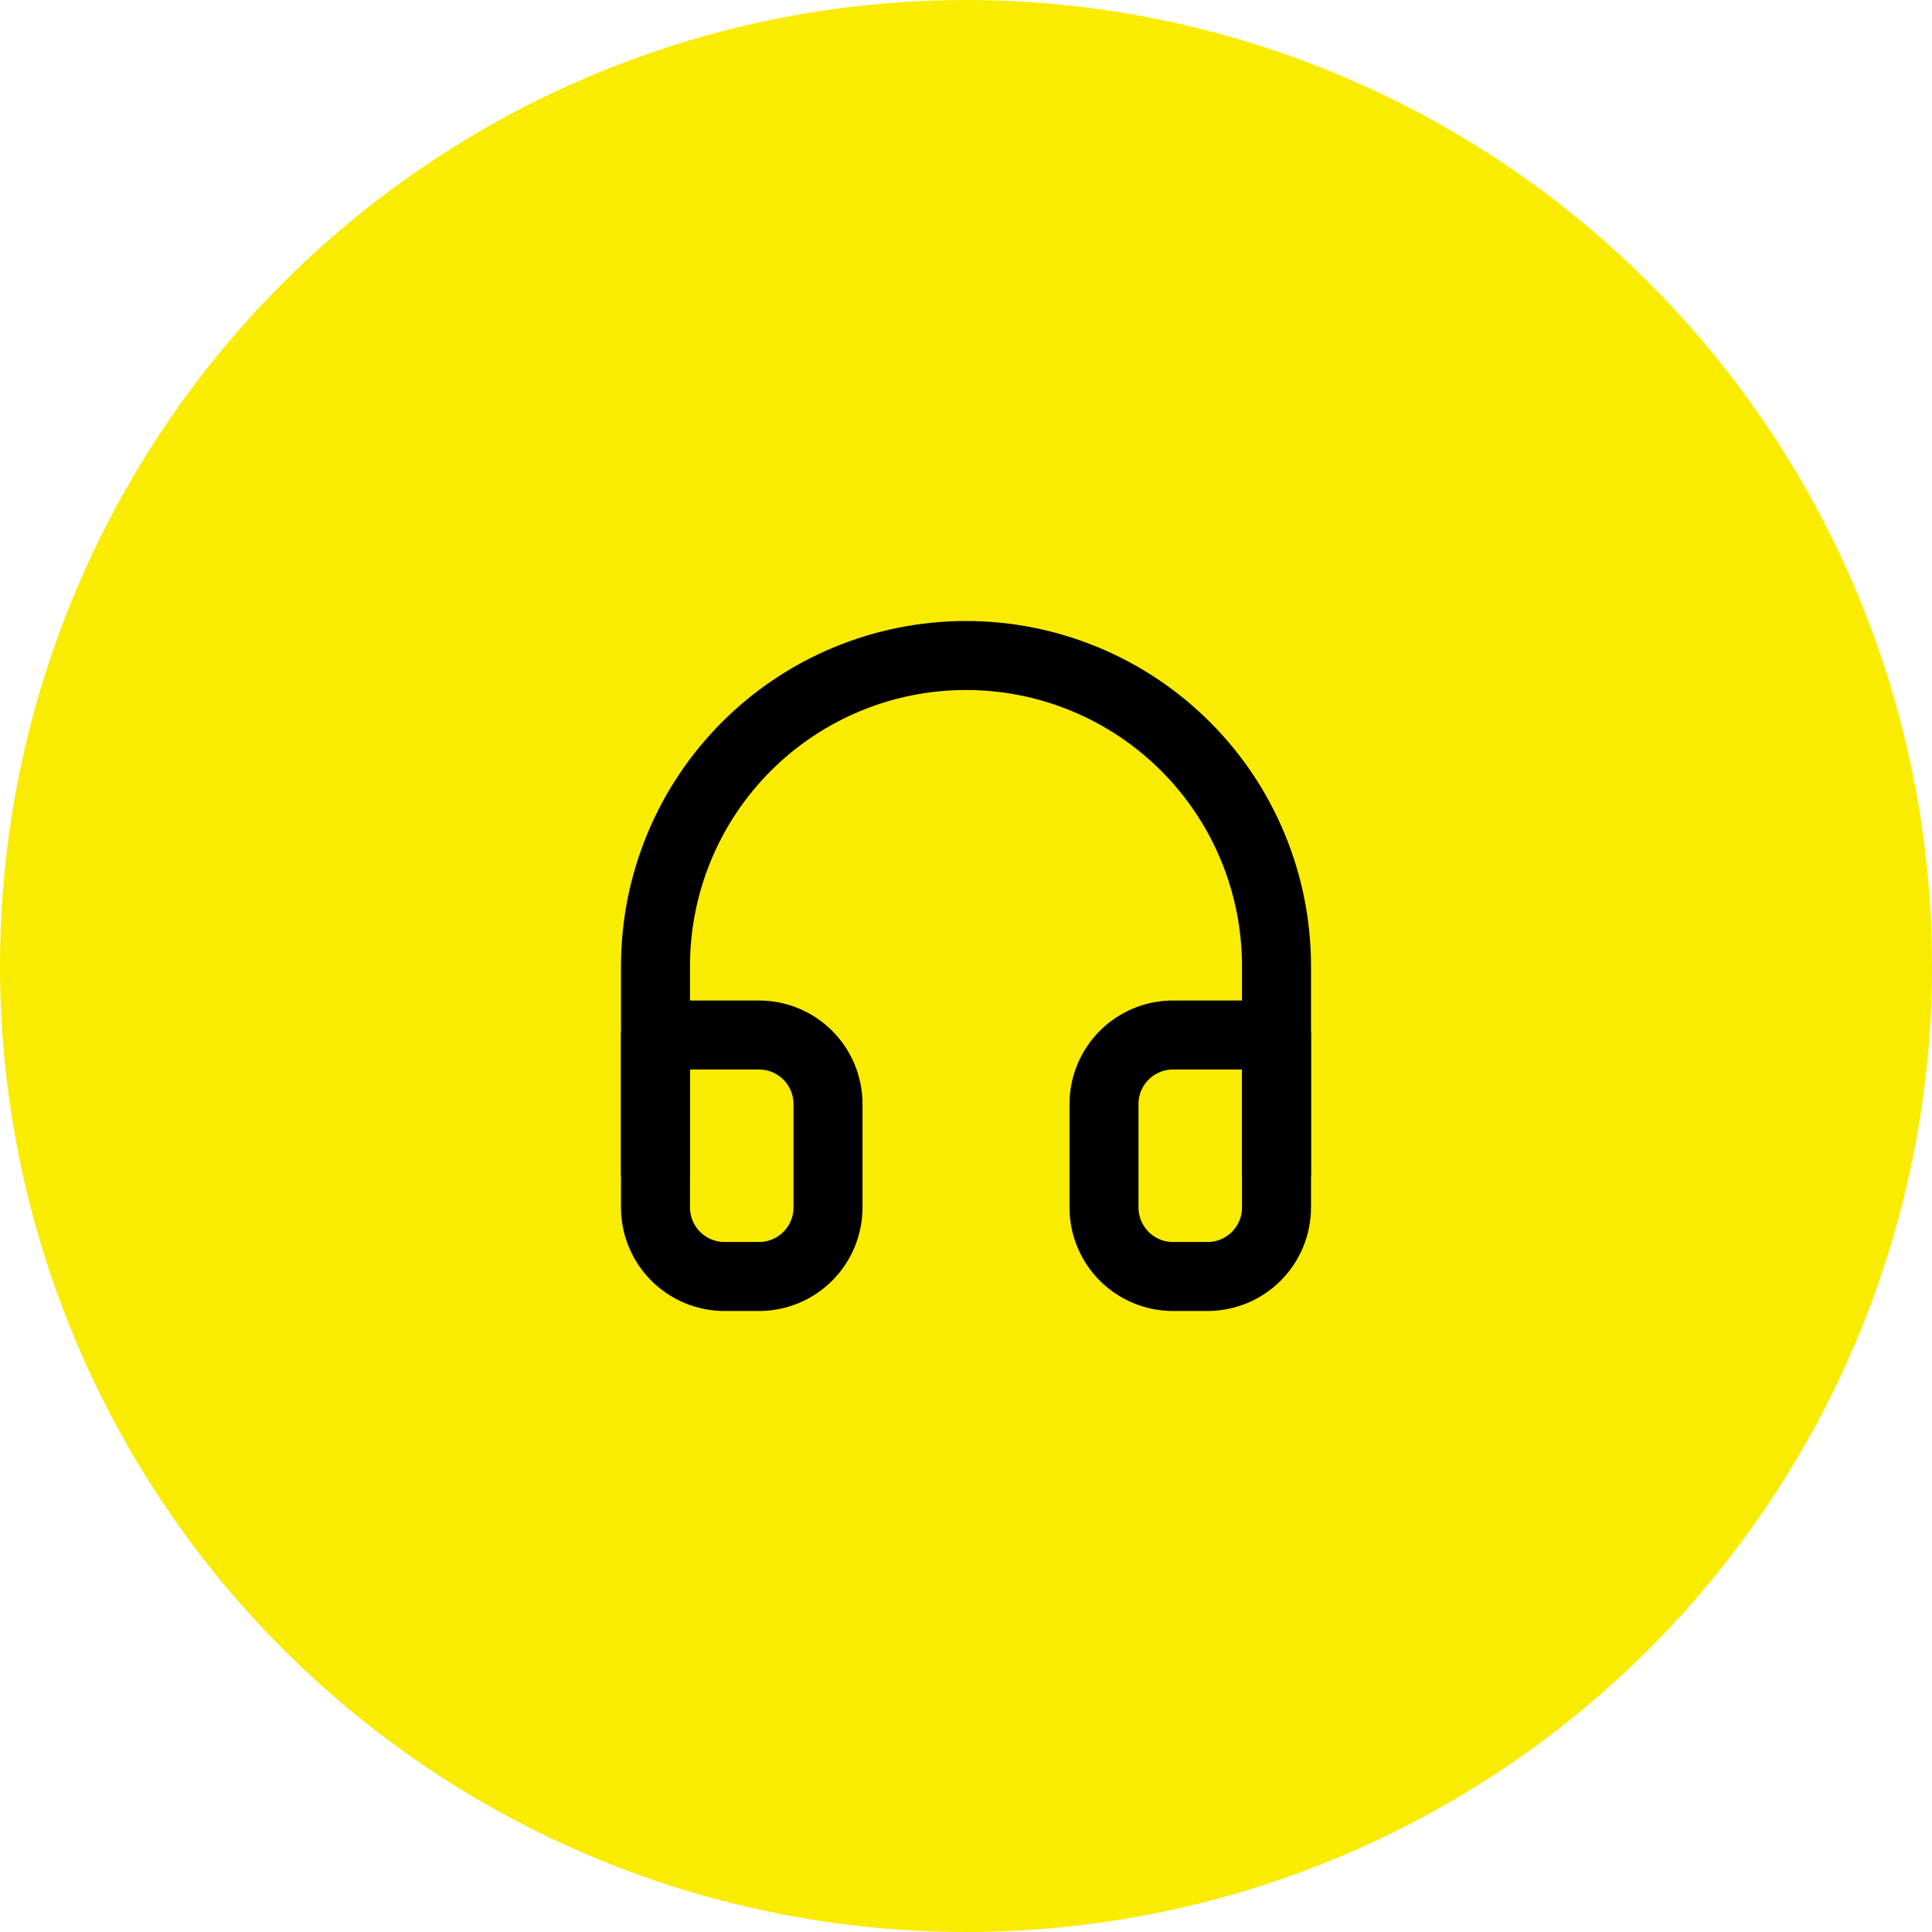 <svg width="56" height="56" viewBox="0 0 56 56" fill="none" xmlns="http://www.w3.org/2000/svg">
<circle cx="28" cy="28" r="28" fill="#F9EC00"/>
<path d="M19 34V28C19 25.613 19.948 23.324 21.636 21.636C23.324 19.948 25.613 19 28 19C30.387 19 32.676 19.948 34.364 21.636C36.052 23.324 37 25.613 37 28V34" stroke="black" stroke-width="2" stroke-linecap="round" stroke-linejoin="round"/>
<path d="M37 35C37 35.53 36.789 36.039 36.414 36.414C36.039 36.789 35.53 37 35 37H34C33.47 37 32.961 36.789 32.586 36.414C32.211 36.039 32 35.53 32 35V32C32 31.47 32.211 30.961 32.586 30.586C32.961 30.211 33.47 30 34 30H37V35ZM19 35C19 35.53 19.211 36.039 19.586 36.414C19.961 36.789 20.47 37 21 37H22C22.53 37 23.039 36.789 23.414 36.414C23.789 36.039 24 35.53 24 35V32C24 31.47 23.789 30.961 23.414 30.586C23.039 30.211 22.53 30 22 30H19V35Z" stroke="black" stroke-width="2" stroke-linecap="round" stroke-linejoin="round"/>
</svg>
